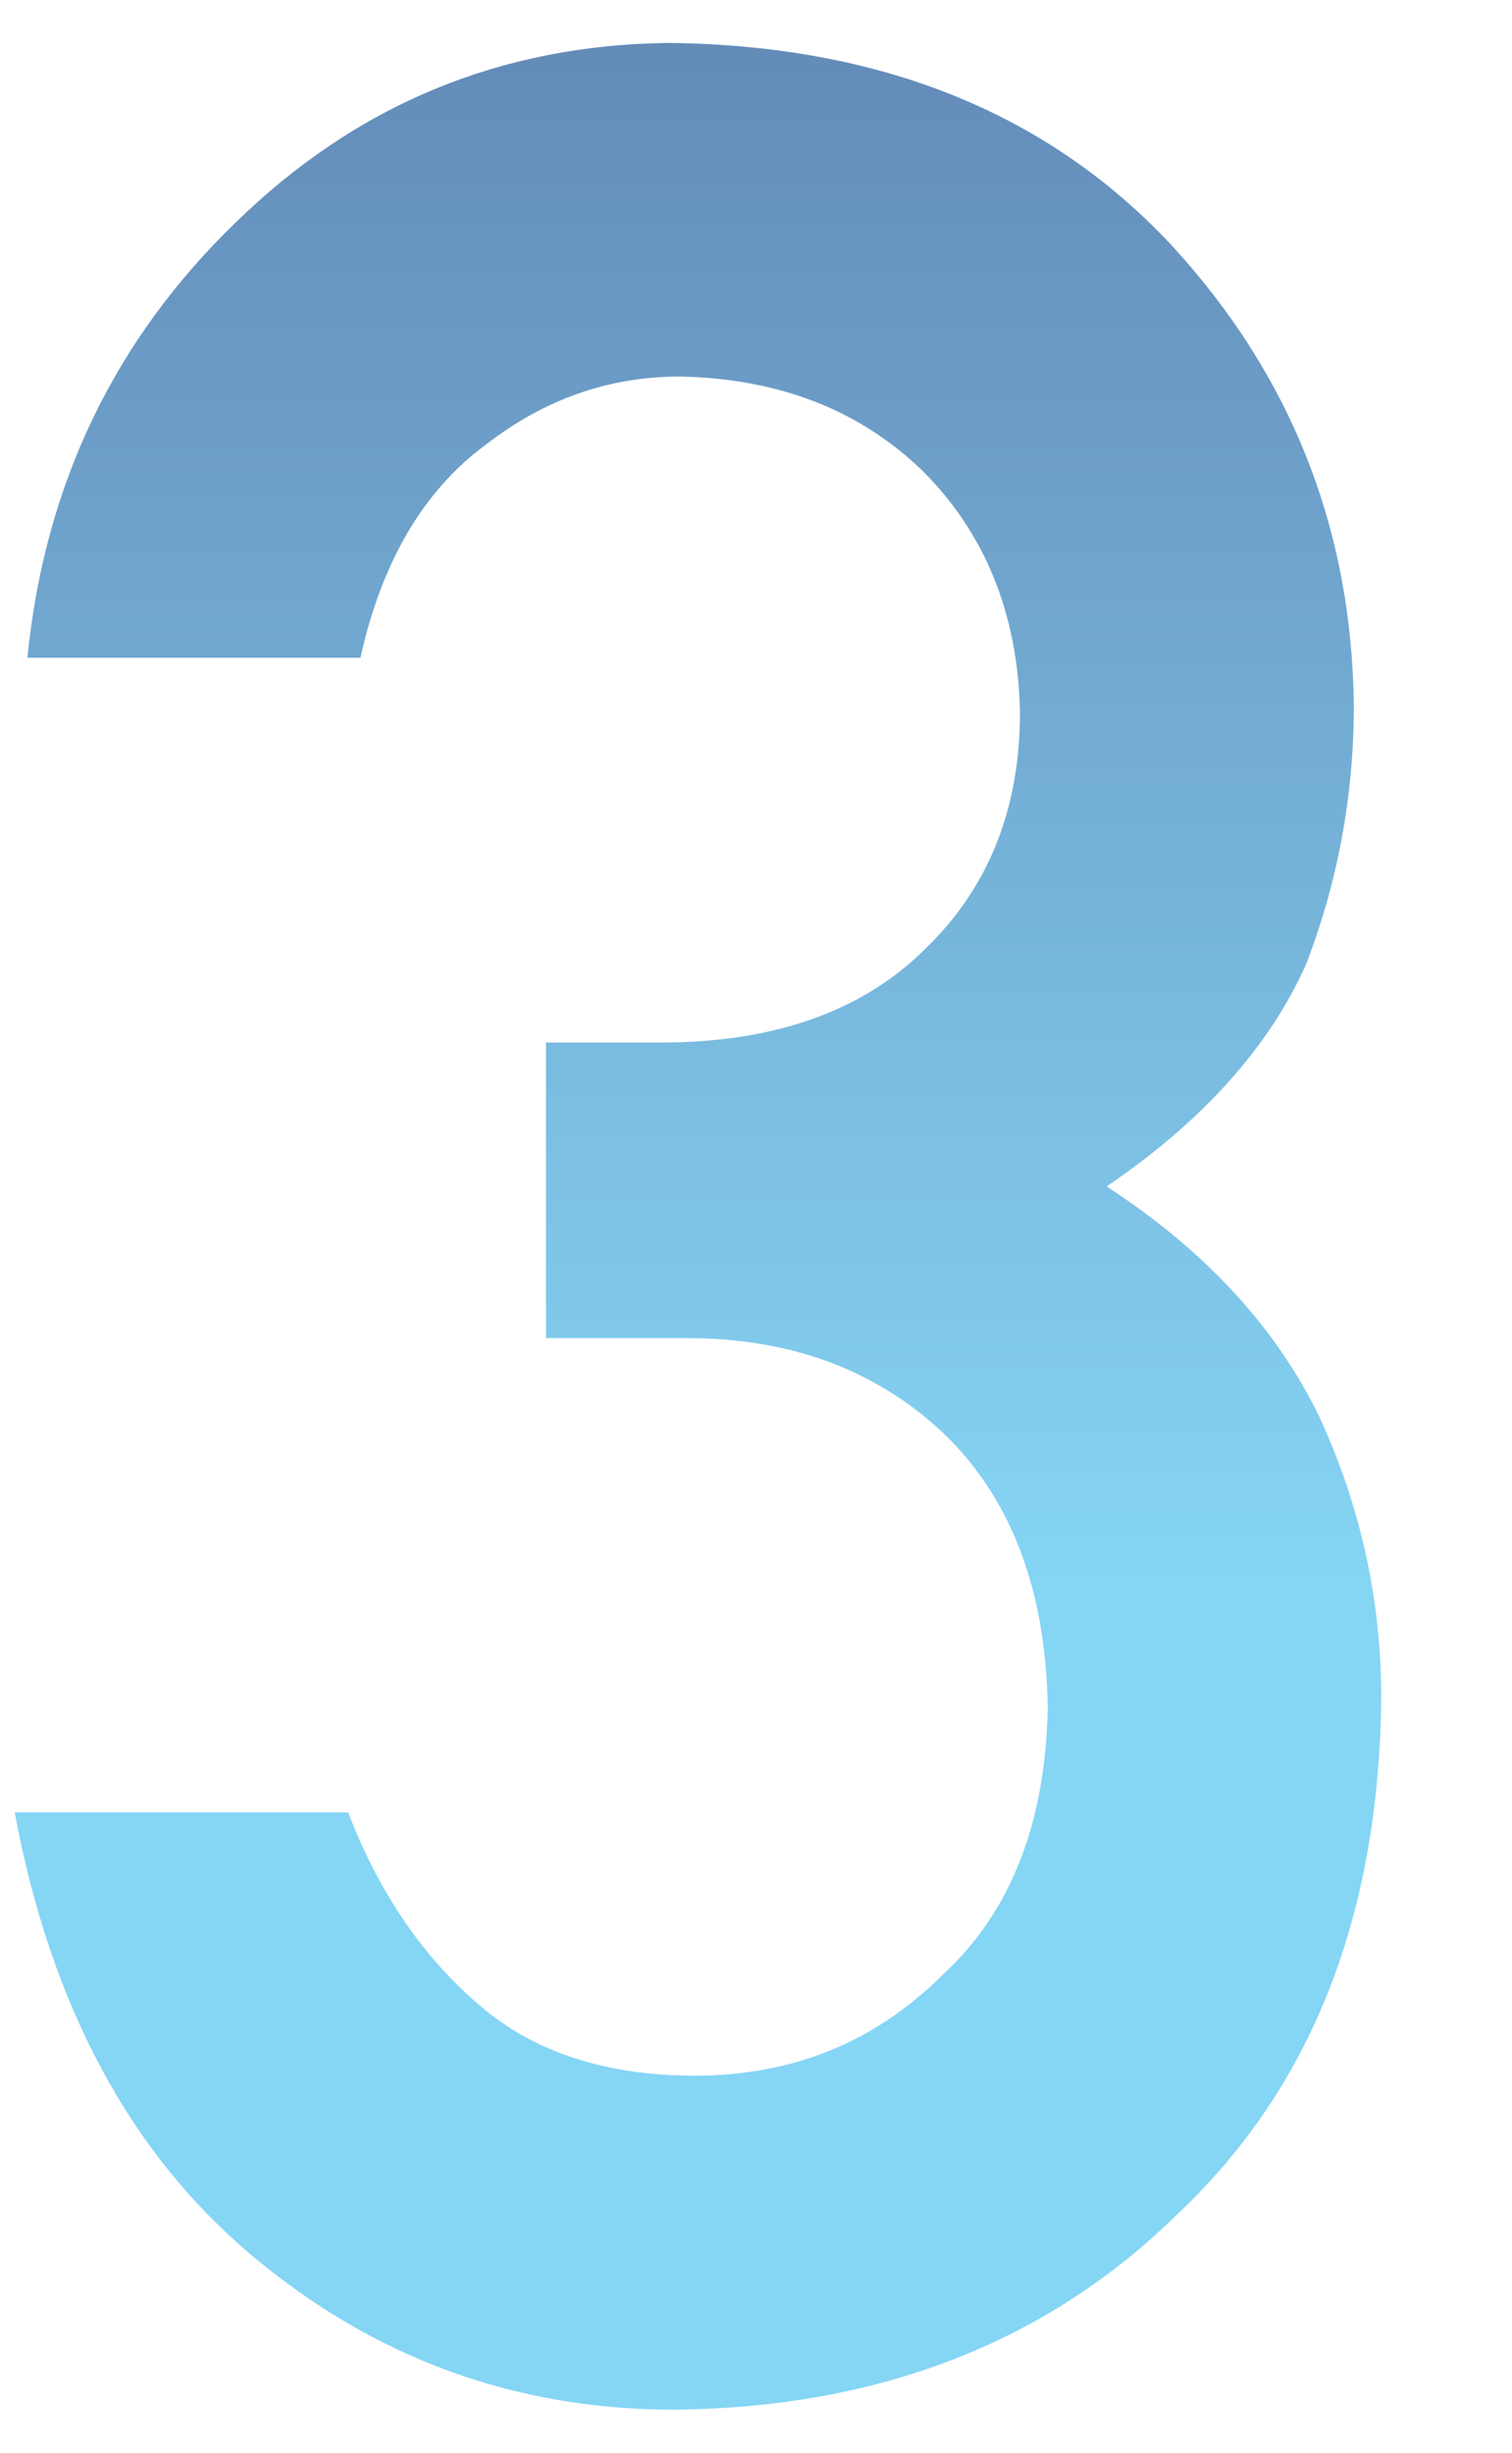 <?xml version="1.0" encoding="UTF-8"?><svg id="_レイヤー_1" xmlns="http://www.w3.org/2000/svg" width="37" height="60" xmlns:xlink="http://www.w3.org/1999/xlink" viewBox="0 0 37 60"><defs><linearGradient id="_名称未設定グラデーション_13" x1="-521.93" y1="-152.53" x2="-521.93" y2="-209.53" gradientTransform="translate(539 -151.07) scale(1 -1)" gradientUnits="userSpaceOnUse"><stop offset="0" stop-color="#225b9c"/><stop offset=".65" stop-color="#52c3f1"/></linearGradient></defs><path d="m13.36,32.73v-7.23h2.81c2.79,0,4.95-.77,6.48-2.3,1.54-1.49,2.31-3.41,2.31-5.78-.05-2.4-.85-4.37-2.38-5.9-1.54-1.49-3.51-2.26-5.94-2.31-1.75,0-3.33.56-4.77,1.68-1.51,1.12-2.53,2.85-3.05,5.2H.67c.42-4.22,2.12-7.78,5.12-10.67,2.94-2.86,6.46-4.32,10.55-4.37,5.18.05,9.3,1.7,12.34,4.96,2.92,3.18,4.4,6.93,4.45,11.25,0,2.19-.39,4.3-1.17,6.33-.91,2.03-2.54,3.84-4.88,5.43,2.4,1.56,4.13,3.43,5.2,5.62,1.01,2.19,1.52,4.48,1.52,6.88-.05,5.34-1.71,9.54-4.96,12.61-3.2,3.16-7.32,4.76-12.34,4.81-3.88,0-7.32-1.25-10.31-3.75S1.24,49.07.36,44.33h8.16c.73,1.9,1.76,3.44,3.09,4.61,1.35,1.22,3.15,1.83,5.39,1.83,2.4,0,4.41-.82,6.06-2.46,1.67-1.53,2.53-3.72,2.58-6.56-.05-2.89-.91-5.13-2.58-6.72-1.64-1.53-3.72-2.3-6.25-2.3h-3.44Z" fill="url(#_名称未設定グラデーション_13)" fill-opacity=".7"/></svg>
